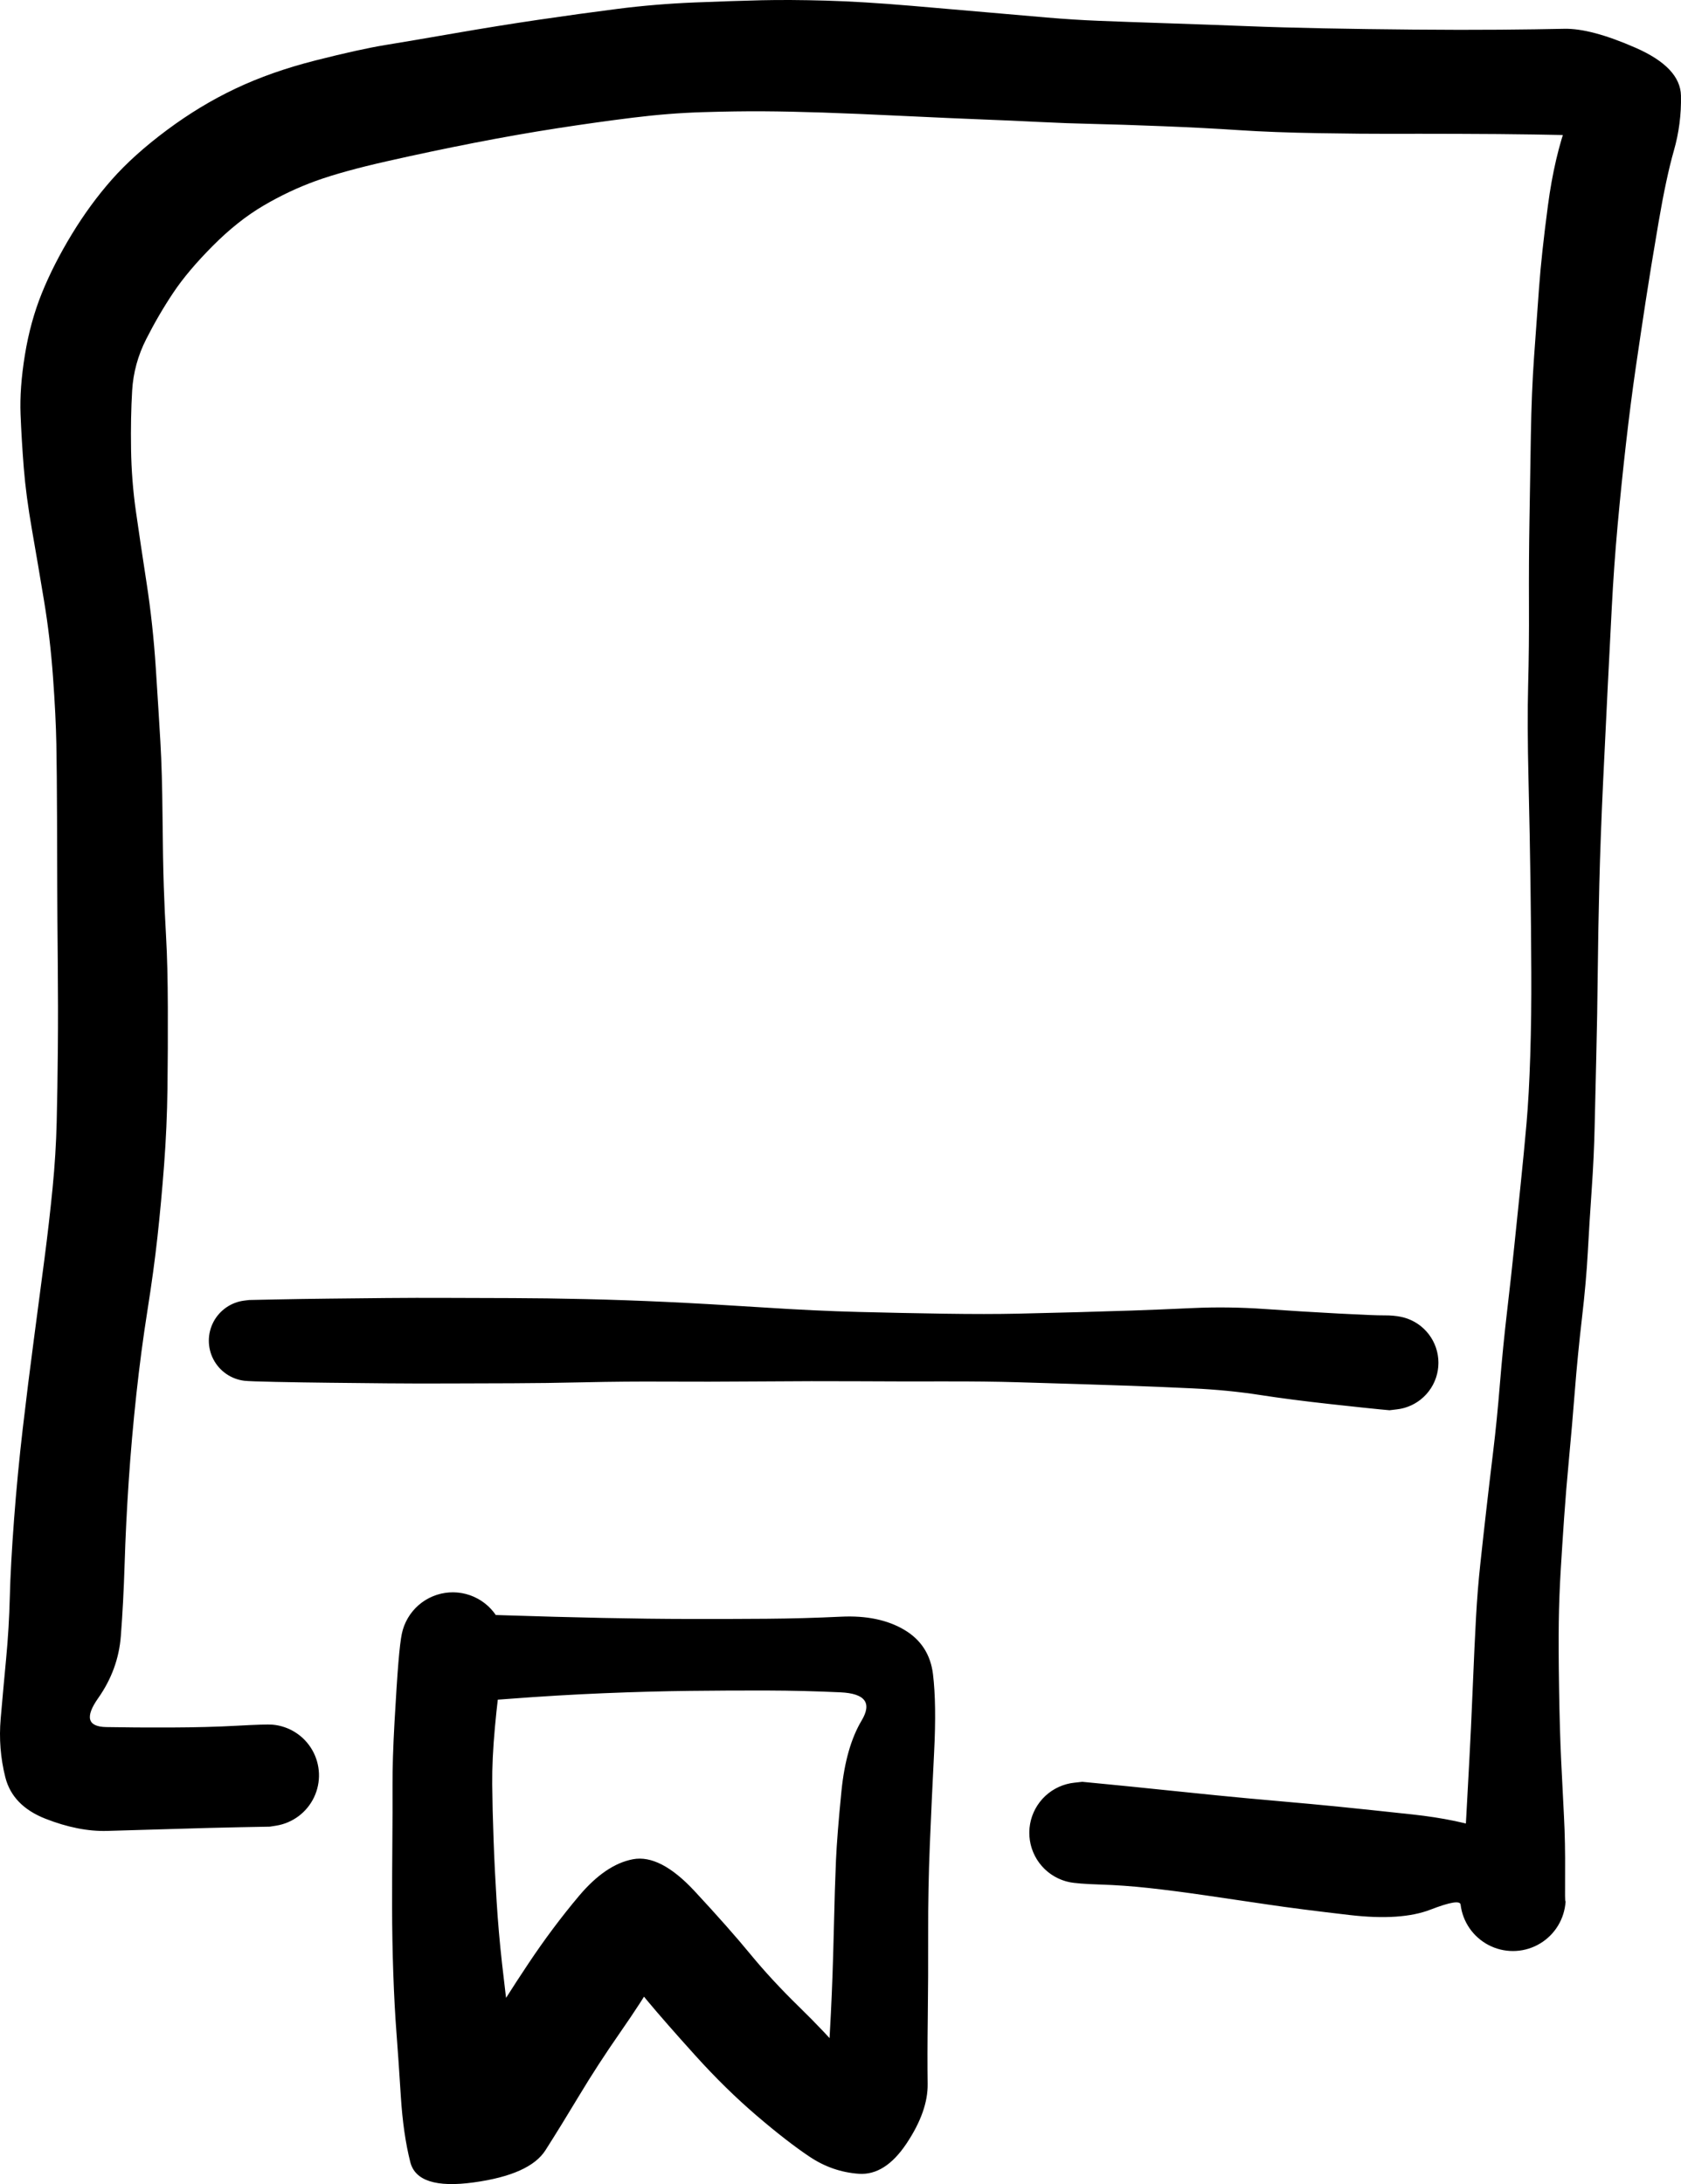 <svg viewBox="0 0 139.45 181.124" xml:space="preserve" xmlns="http://www.w3.org/2000/svg"><g style="display:block;overflow:hidden"><path d="m37.834 133.823 4.151.136q4.15.135 8.006.216 3.855.08 7.205.085 3.35.006 6.397-.017 3.046-.022 6.183-.172t5.23 1.083q2.094 1.234 2.392 3.693.297 2.458.093 6.457-.204 3.999-.355 7.66-.151 3.662-.14 7.357.01 3.694-.031 6.959-.042 3.264-.01 5.533.032 2.27-1.748 4.94-1.78 2.67-3.965 2.517-2.184-.154-4.054-1.397t-4.433-3.437q-2.565-2.195-5.073-4.973-2.508-2.777-4.016-4.584-1.507-1.808-2.658-4-1.151-2.193 1.621-.913 2.772 1.279 1.727 3.091-1.046 1.812-2.91 4.492-1.864 2.68-3.384 5.21-1.52 2.529-2.814 4.56-1.294 2.03-5.957 2.668-4.664.638-5.254-1.682-.59-2.32-.787-5.469-.198-3.149-.364-5.297-.165-2.148-.261-4.898-.096-2.75-.098-5.507-.002-2.758.021-5.37.023-2.61.014-4.71-.01-2.099.166-5.257.177-3.158.32-4.906.144-1.749.294-2.44.151-.693.515-1.3.364-.608.902-1.067.54-.46 1.197-.723.657-.264 1.364-.304.707-.04 1.39.148.682.189 1.27.585.586.396 1.016.959.43.563.657 1.233.228.67.23 1.38 0 .707-.224 1.379-.225.671-.652 1.236-.428.565-1.013.963-.585.399-1.267.59-.682.19-1.39.154-.707-.037-1.365-.298t-1.2-.718q-.54-.458-.906-1.064-.366-.606-.52-1.297-.153-.692-.078-1.396t.371-1.347q.296-.643.782-1.159.486-.515 1.111-.848.625-.332 1.324-.448.699-.116 1.398-.003t1.325.444q.626.33 1.114.844.488.513.787 1.155.298.642.376 1.346l.078.703-.318 1.992q-.317 1.993-.56 4.65-.243 2.658-.224 4.73.02 2.072.113 4.609.092 2.537.253 5.107.16 2.57.448 5.147.287 2.576.599 4.902.311 2.325.47 6.254.16 3.929-3.402 2.805-3.563-1.124-2.18-3.258 1.382-2.134 3.028-4.898 1.645-2.763 3.662-5.786 2.016-3.023 4.212-5.63 2.197-2.606 4.465-3.035 2.267-.43 5.129 2.652 2.86 3.081 4.617 5.219 1.756 2.137 4.023 4.348 2.267 2.211 3.709 3.935 1.442 1.724-.04 3.172-1.482 1.449-1.324-1.032.158-2.482.311-5.5.153-3.017.242-6.81.088-3.794.181-5.897.093-2.104.457-5.754.365-3.65 1.674-5.843 1.309-2.192-1.759-2.334-3.067-.142-6.106-.15-3.04-.008-6.374.03-3.334.037-7.149.194-3.814.157-7.955.473-4.141.316-4.584.272-.443-.044-.862-.193-.42-.149-.791-.394-.372-.244-.674-.571-.303-.327-.518-.716-.215-.39-.331-.82-.116-.43-.126-.874-.01-.445.088-.88.097-.434.295-.832.198-.398.486-.738.288-.34.649-.6.36-.26.773-.428.413-.166.853-.23l.44-.063z"/><path d="m22.398 151.484-2.435.046q-2.435.046-5.582.145-3.146.099-5.508.162-2.36.064-5.1-1.01-2.739-1.074-3.335-3.451-.596-2.377-.381-4.855.215-2.478.452-4.978.238-2.5.305-5.118.067-2.618.35-6.396.284-3.777.72-7.526.437-3.75.925-7.425.488-3.676.882-6.703.394-3.028.67-5.83.276-2.803.342-5.511.067-2.708.096-6.07.03-3.363-.007-7.19-.037-3.829-.043-6.047l-.018-5.962q-.013-3.744-.056-6.058-.043-2.314-.279-5.576-.236-3.261-.745-6.322-.508-3.06-1.002-5.892-.494-2.831-.675-5.102-.181-2.27-.268-4.447-.088-2.176.36-4.937.448-2.761 1.411-5.134.964-2.374 2.477-4.864 1.514-2.49 3.317-4.534 1.803-2.044 4.558-4.099t5.714-3.456Q22.5 5.943 26.18 5.01q3.68-.933 5.796-1.278t5.725-.971q3.608-.627 6.997-1.125 3.39-.498 6.53-.9 3.14-.4 6.402-.532Q60.892.074 63.19.02q2.297-.052 5.317.031 3.02.084 7.12.432 4.102.348 6.487.56 2.386.211 4.671.406 2.285.194 4.345.277 2.06.083 5.69.203 3.63.121 6.532.236 2.901.115 6.43.185 3.527.07 7.498.104 3.97.035 7.114.009 3.144-.026 5.368-.075 2.224-.048 5.93 1.578 3.706 1.627 3.755 3.963.049 2.337-.587 4.56-.636 2.224-1.281 6.005-.646 3.781-1.058 6.472-.412 2.69-.829 5.553-.416 2.863-.802 6.24-.386 3.378-.698 6.812-.311 3.434-.485 6.832l-.337 6.603q-.164 3.206-.382 7.845-.217 4.64-.312 8.425-.095 3.786-.132 7.377-.037 3.591-.121 6.957-.085 3.366-.136 5.812-.052 2.447-.245 5.232-.193 2.786-.324 5.203-.13 2.418-.488 5.49-.356 3.07-.587 6.008-.231 2.937-.483 5.607-.252 2.67-.408 4.937-.157 2.267-.285 4.401-.127 2.134-.156 4.227-.03 2.092.025 5.536.054 3.444.173 5.934.12 2.489.233 4.634.113 2.144.093 4.72-.02 2.575.03 2.324.05-.25-.014.277t-.252 1.023q-.189.497-.49.934-.302.437-.7.789-.397.352-.867.599t-.986.374q-.515.127-1.047.127-.53 0-1.046-.127-.516-.128-.986-.374-.47-.247-.868-.6-.397-.352-.699-.789-.301-.437-.49-.933-.188-.497-.252-1.024t-2.498.414q-2.435.942-6.685.45-4.25-.49-6.877-.883-2.628-.393-5.201-.765-2.574-.373-4.628-.597-2.055-.224-3.99-.285-1.934-.061-2.604-.206-.67-.145-1.258-.496-.588-.35-1.034-.871-.445-.52-.701-1.156-.256-.636-.296-1.32-.04-.684.141-1.345.181-.66.564-1.229.382-.568.926-.985.544-.417 1.192-.638.649-.221 1.334-.224.685-.002 1.335.214.65.217 1.197.63.547.412.934.978.386.565.572 1.225.186.66.151 1.343-.035.685-.286 1.322-.251.638-.693 1.161-.442.524-1.027.88-.586.355-1.255.505-.668.15-1.35.078-.681-.072-1.304-.358-.623-.285-1.122-.754-.499-.47-.822-1.074-.323-.604-.436-1.28-.114-.676-.005-1.352.108-.677.427-1.283.319-.607.815-1.08.495-.472 1.116-.762.621-.29 1.302-.367l.68-.076 2.158.21q2.159.209 4.274.431 2.114.223 4.686.478 2.57.255 5.263.489 2.692.234 4.973.463 2.281.23 6.046.637 3.765.408 6.47 1.347 2.705.94 4.484 3.272 1.78 2.332 1.715 2.86-.064.526-.252 1.023-.188.496-.49.933-.302.437-.699.79-.397.352-.868.599-.47.246-.985.374-.516.127-1.047.127-.531 0-1.047-.127-.515-.127-.986-.374-.47-.247-.867-.6-.398-.351-.7-.788-.301-.437-.49-.934-.188-.496-.252-1.023-.064-.528.146-2.853t.326-4.475q.115-2.151.253-4.668.138-2.517.284-6.05.146-3.531.27-5.784.123-2.254.355-4.406.23-2.153.494-4.46.263-2.306.575-4.884.313-2.578.56-5.627.249-3.049.594-6.004.346-2.954.595-5.385l.528-5.116q.278-2.686.487-5.053.208-2.367.312-5.662.104-3.295.086-6.895-.017-3.6-.068-7.403-.05-3.802-.163-8.535-.113-4.733-.03-7.888.084-3.155.067-6.665-.016-3.51.042-6.998l.116-7.067q.06-3.58.266-6.483.207-2.903.412-5.72.206-2.818.74-6.842.533-4.023 1.654-7.074 1.122-3.05 2.845-.836 1.722 2.213-.647 2.144-2.369-.069-5.06-.11-2.69-.042-6.284-.052-3.595-.01-5.646-.002-2.052.007-5.855-.054-3.803-.062-6.635-.25-2.832-.19-6.345-.329-3.514-.139-5.734-.187-2.22-.049-4.491-.163-2.272-.115-4.67-.207-2.399-.092-6.5-.288-4.102-.197-6.805-.287-2.703-.09-4.917-.103-2.214-.014-5.018.071-2.804.085-5.802.457-2.998.371-6.299.882-3.3.512-6.867 1.207-3.566.696-7.252 1.529-3.686.832-5.899 1.633-2.212.8-4.339 2.05-2.126 1.25-4.199 3.334t-3.28 3.891q-1.207 1.806-2.24 3.84-1.032 2.035-1.165 4.259-.132 2.224-.092 4.854.04 2.629.401 5.156.36 2.527.888 5.954.528 3.427.765 7.07.237 3.642.38 6.106.144 2.463.177 6.147t.103 5.792q.07 2.108.197 4.324.127 2.217.14 5.747.012 3.53-.03 6.736-.042 3.205-.28 6.342-.239 3.138-.549 5.956-.31 2.817-.832 6.11-.523 3.293-.92 6.948-.396 3.655-.635 7.222-.238 3.566-.337 6.817-.1 3.25-.316 6.026-.216 2.775-1.877 5.133t.664 2.402q2.326.044 5.367.034 3.04-.01 5.472-.145 2.432-.134 2.943-.09.511.042.997.206.486.164.918.44.433.275.787.646.354.371.609.816.255.445.396.938.14.493.16 1.005.019.513-.086 1.015-.104.502-.325.965-.222.462-.547.858-.326.396-.737.703-.41.307-.883.506-.473.2-.98.28l-.505.08z"/><path d="m20.673 107.809 2.163-.045q2.163-.045 4.524-.07 2.362-.027 4.717-.049 2.356-.022 5.07-.011 2.713.01 5.398.017 2.685.007 5.99.082 3.304.075 6.734.235 3.43.16 7.933.451 4.502.292 8.019.38 3.517.09 7.08.145 3.562.054 6.16-.003 2.598-.058 4.963-.123 2.364-.065 4.45-.134 2.087-.07 5.047-.206 2.96-.137 6.034.079 3.074.215 6.084.374 3.01.16 3.786.152.778-.007 1.402.123.624.13 1.175.451.55.322.969.803.418.481.661 1.07.244.59.286 1.227.042.636-.121 1.252-.163.617-.515 1.149-.351.532-.854.924t-1.105.602q-.602.211-1.24.219-.637.008-1.243-.189-.607-.196-1.12-.576-.511-.38-.876-.903-.364-.523-.542-1.136-.178-.612-.15-1.25.026-.636.255-1.231.229-.595.636-1.086.407-.491.95-.826.542-.336 1.163-.48.62-.145 1.255-.083.635.061 1.217.322.582.26 1.05.694.468.433.773.992.306.56.416 1.188.11.628.015 1.259-.095.63-.387 1.197-.292.567-.75 1.01-.458.445-1.033.72-.576.274-1.209.35l-.632.077-.794-.074q-.795-.073-4.1-.435-3.306-.363-5.902-.765-2.597-.403-5.558-.541-2.962-.139-5.05-.212-2.09-.072-4.46-.146-2.37-.073-4.975-.15-2.605-.078-6.193-.07-3.59.009-7.145-.012-3.556-.02-8.061.015-4.506.034-7.85.014-3.344-.02-6.648.055-3.305.075-5.99.082-2.685.006-5.399.017-2.713.01-5.069-.011l-4.717-.048q-2.36-.026-4.524-.071-2.163-.045-2.567-.094-.403-.049-.783-.193-.38-.144-.715-.375-.335-.231-.605-.535-.27-.305-.458-.665-.19-.36-.286-.755-.098-.395-.098-.801 0-.407.098-.802.097-.394.286-.755.189-.36.459-.664.27-.304.604-.535.335-.231.715-.375.38-.145.784-.193l.403-.05z"/></g></svg>